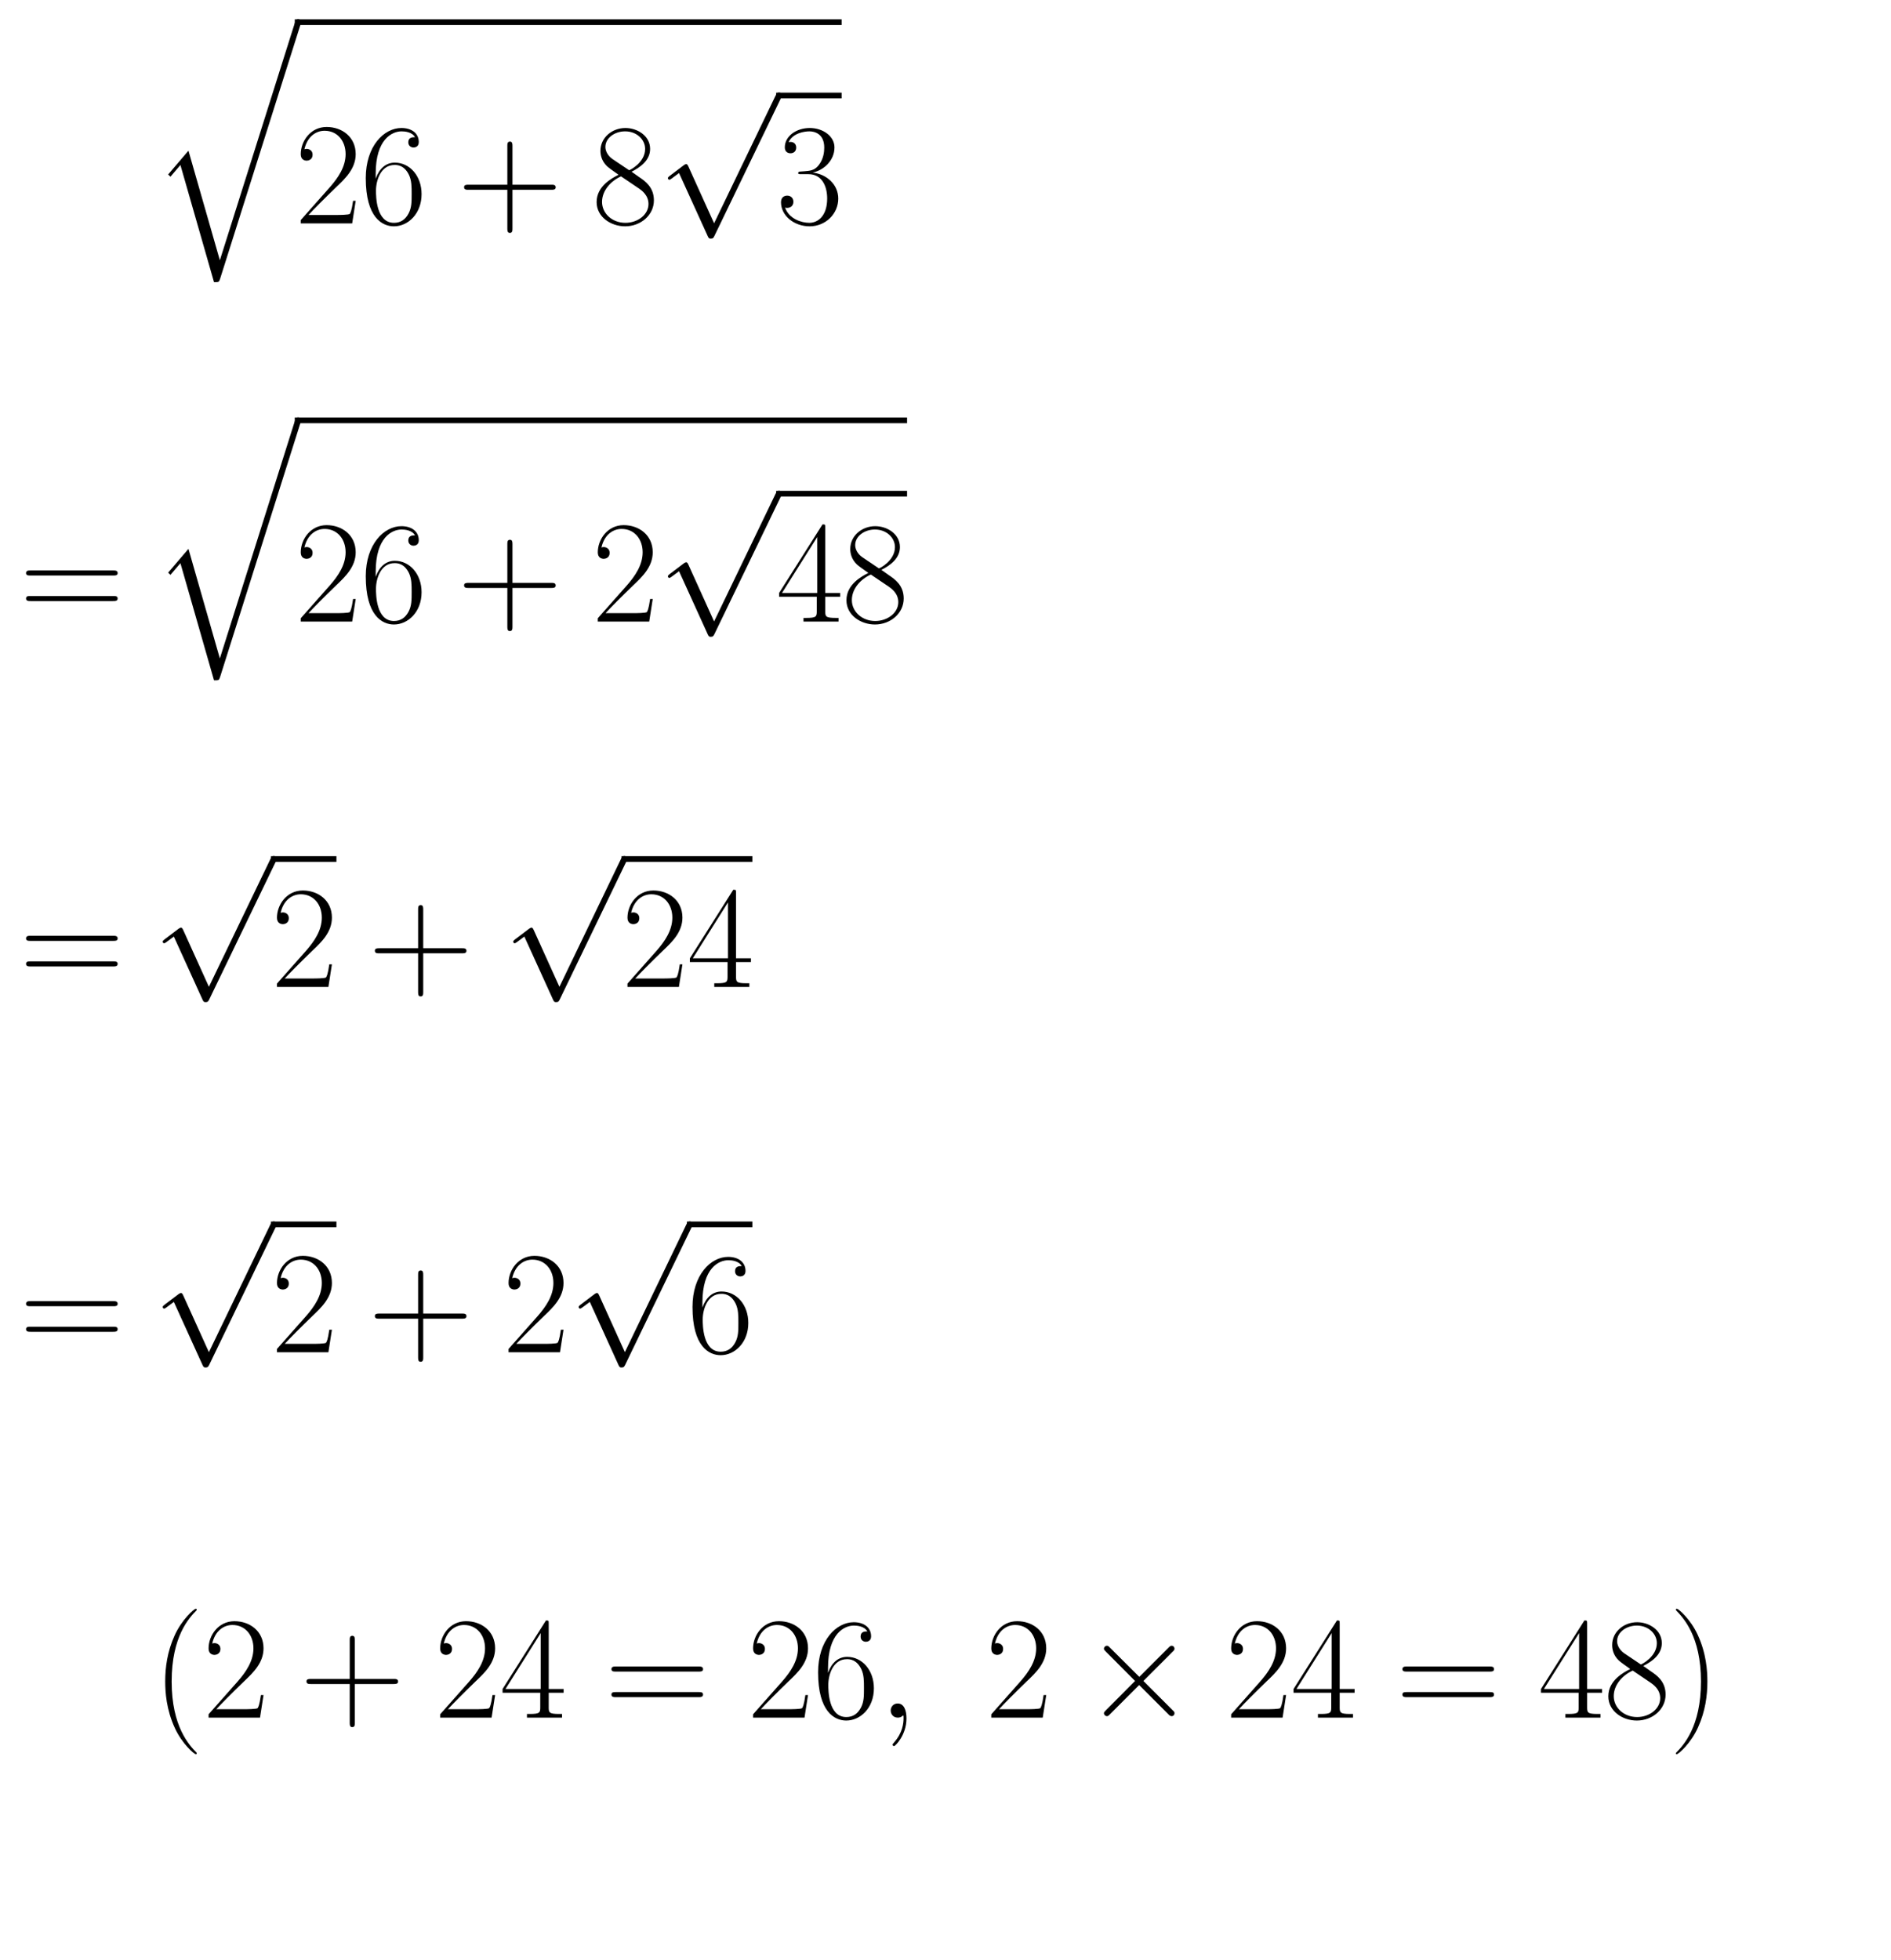 <?xml version="1.0" encoding="utf-8" standalone="no"?>
<!DOCTYPE svg PUBLIC "-//W3C//DTD SVG 1.1//EN"
  "http://www.w3.org/Graphics/SVG/1.1/DTD/svg11.dtd">
<svg xmlns:xlink="http://www.w3.org/1999/xlink" width="211.228pt" height="218.911pt" viewBox="0 0 211.228 218.911" xmlns="http://www.w3.org/2000/svg" version="1.1">
 <defs>
  <style type="text/css">*{stroke-linejoin: round; stroke-linecap: butt}</style>
 </defs>
 <g id="figure_1">
  <g id="patch_1">
   <path d="M 0 218.911 
L 211.228 218.911 
L 211.228 0 
L 0 0 
L 0 218.911 
z
" style="fill: none"/>
  </g>
  <g id="text_1">
   <!-- \begin{eqnarray*} &amp;&amp;\sqrt{26+8\sqrt{3}}\\\\&amp;=&amp;\sqrt{26+2\sqrt{48}}\\\\&amp;=&amp;\sqrt{2}+\sqrt{24}\\\\&amp;=&amp;\sqrt{2}+2\sqrt{6}\\\\&amp;\quad&amp;(2+24=26,\ 2\times{24}=48) \end{eqnarray*} -->
   <g transform="translate(2.16 24.952) scale(0.16 -0.16)">
    <defs>
     <path id="CMEX10-71" d="M 2970 -10304 
L 1594 -5504 
L 704 -6547 
L 806 -6643 
L 1242 -6131 
L 2714 -11264 
C 2925 -11264 2931 -11264 2982 -11110 
L 6496 0 
C 6528 96 6528 122 6528 128 
C 6528 198 6477 256 6400 256 
C 6304 256 6278 173 6253 90 
L 2970 -10304 
z
" transform="scale(0.016)"/>
     <path id="CMR17-32" d="M 2669 989 
L 2554 989 
C 2490 536 2438 459 2413 420 
C 2381 369 1920 369 1830 369 
L 602 369 
C 832 619 1280 1072 1824 1597 
C 2214 1967 2669 2402 2669 3035 
C 2669 3790 2067 4224 1395 4224 
C 691 4224 262 3604 262 3030 
C 262 2780 448 2748 525 2748 
C 589 2748 781 2787 781 3010 
C 781 3207 614 3264 525 3264 
C 486 3264 448 3258 422 3245 
C 544 3790 915 4058 1306 4058 
C 1862 4058 2227 3617 2227 3035 
C 2227 2479 1901 2000 1536 1584 
L 262 146 
L 262 0 
L 2515 0 
L 2669 989 
z
" transform="scale(0.016)"/>
     <path id="CMR17-36" d="M 678 2176 
C 678 3690 1395 4032 1811 4032 
C 1946 4032 2272 4009 2400 3776 
C 2298 3776 2106 3776 2106 3553 
C 2106 3381 2246 3323 2336 3323 
C 2394 3323 2566 3348 2566 3560 
C 2566 3954 2246 4179 1805 4179 
C 1043 4179 243 3390 243 1984 
C 243 253 966 -128 1478 -128 
C 2099 -128 2688 427 2688 1283 
C 2688 2081 2170 2662 1517 2662 
C 1126 2662 838 2407 678 1960 
L 678 2176 
z
M 1478 25 
C 691 25 691 1200 691 1436 
C 691 1896 909 2560 1504 2560 
C 1613 2560 1926 2560 2138 2120 
C 2253 1870 2253 1609 2253 1289 
C 2253 944 2253 690 2118 434 
C 1978 171 1773 25 1478 25 
z
" transform="scale(0.016)"/>
     <path id="CMR17-2b" d="M 2413 1472 
L 4109 1472 
C 4198 1472 4307 1472 4307 1580 
C 4307 1695 4205 1695 4109 1695 
L 2413 1695 
L 2413 3386 
C 2413 3475 2413 3584 2304 3584 
C 2189 3584 2189 3482 2189 3386 
L 2189 1695 
L 493 1695 
C 403 1695 294 1695 294 1587 
C 294 1472 397 1472 493 1472 
L 2189 1472 
L 2189 -218 
C 2189 -307 2189 -416 2298 -416 
C 2413 -416 2413 -314 2413 -218 
L 2413 1472 
z
" transform="scale(0.016)"/>
     <path id="CMR17-38" d="M 1741 2264 
C 2144 2467 2554 2773 2554 3263 
C 2554 3841 1990 4179 1472 4179 
C 890 4179 378 3759 378 3180 
C 378 3021 416 2747 666 2505 
C 730 2442 998 2251 1171 2130 
C 883 1983 211 1634 211 934 
C 211 279 838 -128 1459 -128 
C 2144 -128 2720 362 2720 1010 
C 2720 1590 2330 1857 2074 2029 
L 1741 2264 
z
M 902 2822 
C 851 2854 595 3051 595 3351 
C 595 3739 998 4032 1459 4032 
C 1965 4032 2336 3676 2336 3262 
C 2336 2669 1670 2331 1638 2331 
C 1632 2331 1626 2331 1574 2370 
L 902 2822 
z
M 2080 1519 
C 2176 1449 2483 1240 2483 851 
C 2483 381 2010 25 1472 25 
C 890 25 448 438 448 940 
C 448 1443 838 1862 1280 2060 
L 2080 1519 
z
" transform="scale(0.016)"/>
     <path id="CMSY10-70" d="M 2490 -5472 
L 1363 -2982 
C 1318 -2880 1286 -2880 1267 -2880 
C 1261 -2880 1229 -2880 1158 -2931 
L 550 -3392 
C 467 -3456 467 -3475 467 -3494 
C 467 -3526 486 -3565 531 -3565 
C 570 -3565 678 -3475 749 -3424 
C 787 -3393 883 -3323 954 -3271 
L 2214 -6042 
C 2259 -6144 2291 -6144 2349 -6144 
C 2445 -6144 2464 -6106 2509 -6016 
L 5414 0 
C 5459 90 5459 115 5459 128 
C 5459 192 5408 256 5331 256 
C 5280 256 5235 224 5184 122 
L 2490 -5472 
z
" transform="scale(0.016)"/>
     <path id="CMR17-33" d="M 1414 2157 
C 1984 2157 2234 1662 2234 1090 
C 2234 320 1824 25 1453 25 
C 1114 25 563 194 390 693 
C 422 680 454 680 486 680 
C 640 680 755 782 755 948 
C 755 1133 614 1216 486 1216 
C 378 1216 211 1165 211 926 
C 211 335 787 -128 1466 -128 
C 2176 -128 2720 430 2720 1085 
C 2720 1707 2208 2157 1600 2227 
C 2086 2328 2554 2756 2554 3329 
C 2554 3820 2048 4179 1472 4179 
C 890 4179 378 3829 378 3329 
C 378 3110 544 3072 627 3072 
C 762 3072 877 3155 877 3321 
C 877 3486 762 3569 627 3569 
C 602 3569 570 3569 544 3557 
C 730 3959 1235 4032 1459 4032 
C 1683 4032 2106 3925 2106 3320 
C 2106 3143 2080 2828 1862 2550 
C 1670 2304 1453 2304 1242 2284 
C 1210 2284 1062 2269 1037 2269 
C 992 2263 966 2257 966 2208 
C 966 2163 973 2157 1101 2157 
L 1414 2157 
z
" transform="scale(0.016)"/>
     <path id="CMR17-3d" d="M 4115 2017 
C 4211 2017 4307 2017 4307 2125 
C 4307 2240 4198 2240 4090 2240 
L 512 2240 
C 403 2240 294 2240 294 2125 
C 294 2017 390 2017 486 2017 
L 4115 2017 
z
M 4090 896 
C 4198 896 4307 896 4307 1011 
C 4307 1119 4211 1119 4115 1119 
L 486 1119 
C 390 1119 294 1119 294 1011 
C 294 896 403 896 512 896 
L 4090 896 
z
" transform="scale(0.016)"/>
     <path id="CMR17-34" d="M 2150 4122 
C 2150 4256 2144 4256 2029 4256 
L 128 1254 
L 128 1088 
L 1779 1088 
L 1779 457 
C 1779 224 1766 160 1318 160 
L 1197 160 
L 1197 0 
C 1402 0 1747 0 1965 0 
C 2182 0 2528 0 2733 0 
L 2733 160 
L 2611 160 
C 2163 160 2150 224 2150 457 
L 2150 1088 
L 2803 1088 
L 2803 1254 
L 2150 1254 
L 2150 4122 
z
M 1798 3703 
L 1798 1254 
L 256 1254 
L 1798 3703 
z
" transform="scale(0.016)"/>
     <path id="CMR17-28" d="M 1958 -1561 
C 1958 -1555 1958 -1542 1939 -1523 
C 1645 -1224 858 -407 858 1581 
C 858 3569 1632 4379 1946 4697 
C 1946 4704 1958 4717 1958 4736 
C 1958 4755 1939 4768 1914 4768 
C 1843 4768 1299 4296 986 3594 
C 666 2887 576 2199 576 1588 
C 576 1128 621 351 1005 -471 
C 1312 -1135 1837 -1600 1914 -1600 
C 1946 -1600 1958 -1587 1958 -1561 
z
" transform="scale(0.016)"/>
     <path id="CMMI12-3b" d="M 1248 -31 
C 1248 343 1126 619 864 619 
C 659 619 557 453 557 313 
C 557 172 653 0 870 0 
C 954 0 1024 26 1082 83 
C 1094 96 1101 96 1107 96 
C 1120 96 1120 5 1120 -27 
C 1120 -240 1082 -659 710 -1080 
C 640 -1157 640 -1170 640 -1183 
C 640 -1216 672 -1248 704 -1248 
C 755 -1248 1248 -771 1248 -31 
z
" transform="scale(0.016)"/>
     <path id="CMSY10-2" d="M 2490 1785 
L 1210 3059 
C 1133 3136 1120 3148 1069 3148 
C 1005 3148 941 3091 941 3020 
C 941 2976 954 2963 1024 2892 
L 2304 1606 
L 1024 320 
C 954 249 941 236 941 192 
C 941 121 1005 64 1069 64 
C 1120 64 1133 76 1210 153 
L 2483 1427 
L 3808 102 
C 3821 96 3866 64 3904 64 
C 3981 64 4032 121 4032 192 
C 4032 204 4032 230 4013 262 
C 4006 275 2989 1280 2669 1606 
L 3840 2777 
C 3872 2816 3968 2899 4000 2937 
C 4006 2950 4032 2976 4032 3020 
C 4032 3091 3981 3148 3904 3148 
C 3853 3148 3827 3123 3757 3052 
L 2490 1785 
z
" transform="scale(0.016)"/>
     <path id="CMR17-29" d="M 1683 1581 
C 1683 2040 1638 2817 1254 3639 
C 947 4303 422 4768 346 4768 
C 326 4768 301 4761 301 4729 
C 301 4717 307 4710 314 4697 
C 621 4378 1402 3568 1402 1584 
C 1402 -407 627 -1217 314 -1537 
C 307 -1549 301 -1556 301 -1568 
C 301 -1600 326 -1600 346 -1600 
C 416 -1600 960 -1128 1274 -426 
C 1594 281 1683 969 1683 1581 
z
" transform="scale(0.016)"/>
    </defs>
    <use xlink:href="#CMEX10-71" transform="translate(92.664 138.476) scale(0.996)"/>
    <use xlink:href="#CMR17-32" transform="translate(192.29 0) scale(0.996)"/>
    <use xlink:href="#CMR17-36" transform="translate(237.981 0) scale(0.996)"/>
    <use xlink:href="#CMR17-2b" transform="translate(305.811 0) scale(0.996)"/>
    <use xlink:href="#CMR17-38" transform="translate(399.665 0) scale(0.996)"/>
    <use xlink:href="#CMSY10-70" transform="translate(445.355 87.285) scale(0.996)"/>
    <use xlink:href="#CMR17-33" transform="translate(528.377 0) scale(0.996)"/>
    <use xlink:href="#CMR17-3d" transform="translate(0 -277.953) scale(0.996)"/>
    <use xlink:href="#CMEX10-71" transform="translate(92.664 -139.477) scale(0.996)"/>
    <use xlink:href="#CMR17-32" transform="translate(192.29 -277.953) scale(0.996)"/>
    <use xlink:href="#CMR17-36" transform="translate(237.981 -277.953) scale(0.996)"/>
    <use xlink:href="#CMR17-2b" transform="translate(305.811 -277.953) scale(0.996)"/>
    <use xlink:href="#CMR17-32" transform="translate(399.665 -277.953) scale(0.996)"/>
    <use xlink:href="#CMSY10-70" transform="translate(445.355 -190.667) scale(0.996)"/>
    <use xlink:href="#CMR17-34" transform="translate(528.377 -277.953) scale(0.996)"/>
    <use xlink:href="#CMR17-38" transform="translate(574.068 -277.953) scale(0.996)"/>
    <use xlink:href="#CMR17-3d" transform="translate(0 -532.996) scale(0.996)"/>
    <use xlink:href="#CMSY10-70" transform="translate(92.664 -445.711) scale(0.996)"/>
    <use xlink:href="#CMR17-32" transform="translate(175.686 -532.996) scale(0.996)"/>
    <use xlink:href="#CMR17-2b" transform="translate(243.516 -532.996) scale(0.996)"/>
    <use xlink:href="#CMSY10-70" transform="translate(337.37 -445.711) scale(0.996)"/>
    <use xlink:href="#CMR17-32" transform="translate(420.392 -532.996) scale(0.996)"/>
    <use xlink:href="#CMR17-34" transform="translate(466.082 -532.996) scale(0.996)"/>
    <use xlink:href="#CMR17-3d" transform="translate(0 -788.04) scale(0.996)"/>
    <use xlink:href="#CMSY10-70" transform="translate(92.664 -700.755) scale(0.996)"/>
    <use xlink:href="#CMR17-32" transform="translate(175.686 -788.04) scale(0.996)"/>
    <use xlink:href="#CMR17-2b" transform="translate(243.516 -788.04) scale(0.996)"/>
    <use xlink:href="#CMR17-32" transform="translate(337.37 -788.04) scale(0.996)"/>
    <use xlink:href="#CMSY10-70" transform="translate(383.06 -700.755) scale(0.996)"/>
    <use xlink:href="#CMR17-36" transform="translate(466.082 -788.04) scale(0.996)"/>
    <use xlink:href="#CMR17-28" transform="translate(92.664 -1043.083) scale(0.996)"/>
    <use xlink:href="#CMR17-32" transform="translate(127.944 -1043.083) scale(0.996)"/>
    <use xlink:href="#CMR17-2b" transform="translate(195.774 -1043.083) scale(0.996)"/>
    <use xlink:href="#CMR17-32" transform="translate(289.628 -1043.083) scale(0.996)"/>
    <use xlink:href="#CMR17-34" transform="translate(335.319 -1043.083) scale(0.996)"/>
    <use xlink:href="#CMR17-3d" transform="translate(408.683 -1043.083) scale(0.996)"/>
    <use xlink:href="#CMR17-32" transform="translate(508.072 -1043.083) scale(0.996)"/>
    <use xlink:href="#CMR17-36" transform="translate(553.762 -1043.083) scale(0.996)"/>
    <use xlink:href="#CMMI12-3b" transform="translate(599.453 -1043.083) scale(0.996)"/>
    <use xlink:href="#CMR17-32" transform="translate(674.384 -1043.083) scale(0.996)"/>
    <use xlink:href="#CMSY10-2" transform="translate(742.213 -1043.083) scale(0.996)"/>
    <use xlink:href="#CMR17-32" transform="translate(841.84 -1043.083) scale(0.996)"/>
    <use xlink:href="#CMR17-34" transform="translate(887.53 -1043.083) scale(0.996)"/>
    <use xlink:href="#CMR17-3d" transform="translate(960.895 -1043.083) scale(0.996)"/>
    <use xlink:href="#CMR17-34" transform="translate(1060.284 -1043.083) scale(0.996)"/>
    <use xlink:href="#CMR17-38" transform="translate(1105.974 -1043.083) scale(0.996)"/>
    <use xlink:href="#CMR17-29" transform="translate(1151.665 -1043.083) scale(0.996)"/>
    <path d="M 192.29 138.476 
L 574.068 138.476 
L 574.068 142.461 
L 192.29 142.461 
L 192.29 138.476 
z
"/>
    <path d="M 528.377 87.285 
L 574.068 87.285 
L 574.068 91.27 
L 528.377 91.27 
L 528.377 87.285 
z
"/>
    <path d="M 192.29 -139.477 
L 619.758 -139.477 
L 619.758 -135.492 
L 192.29 -135.492 
L 192.29 -139.477 
z
"/>
    <path d="M 528.377 -190.667 
L 619.758 -190.667 
L 619.758 -186.683 
L 528.377 -186.683 
L 528.377 -190.667 
z
"/>
    <path d="M 175.686 -445.711 
L 221.376 -445.711 
L 221.376 -441.726 
L 175.686 -441.726 
L 175.686 -445.711 
z
"/>
    <path d="M 420.392 -445.711 
L 511.773 -445.711 
L 511.773 -441.726 
L 420.392 -441.726 
L 420.392 -445.711 
z
"/>
    <path d="M 175.686 -700.755 
L 221.376 -700.755 
L 221.376 -696.77 
L 175.686 -696.77 
L 175.686 -700.755 
z
"/>
    <path d="M 466.082 -700.755 
L 511.773 -700.755 
L 511.773 -696.77 
L 466.082 -696.77 
L 466.082 -700.755 
z
"/>
   </g>
  </g>
 </g>
</svg>
